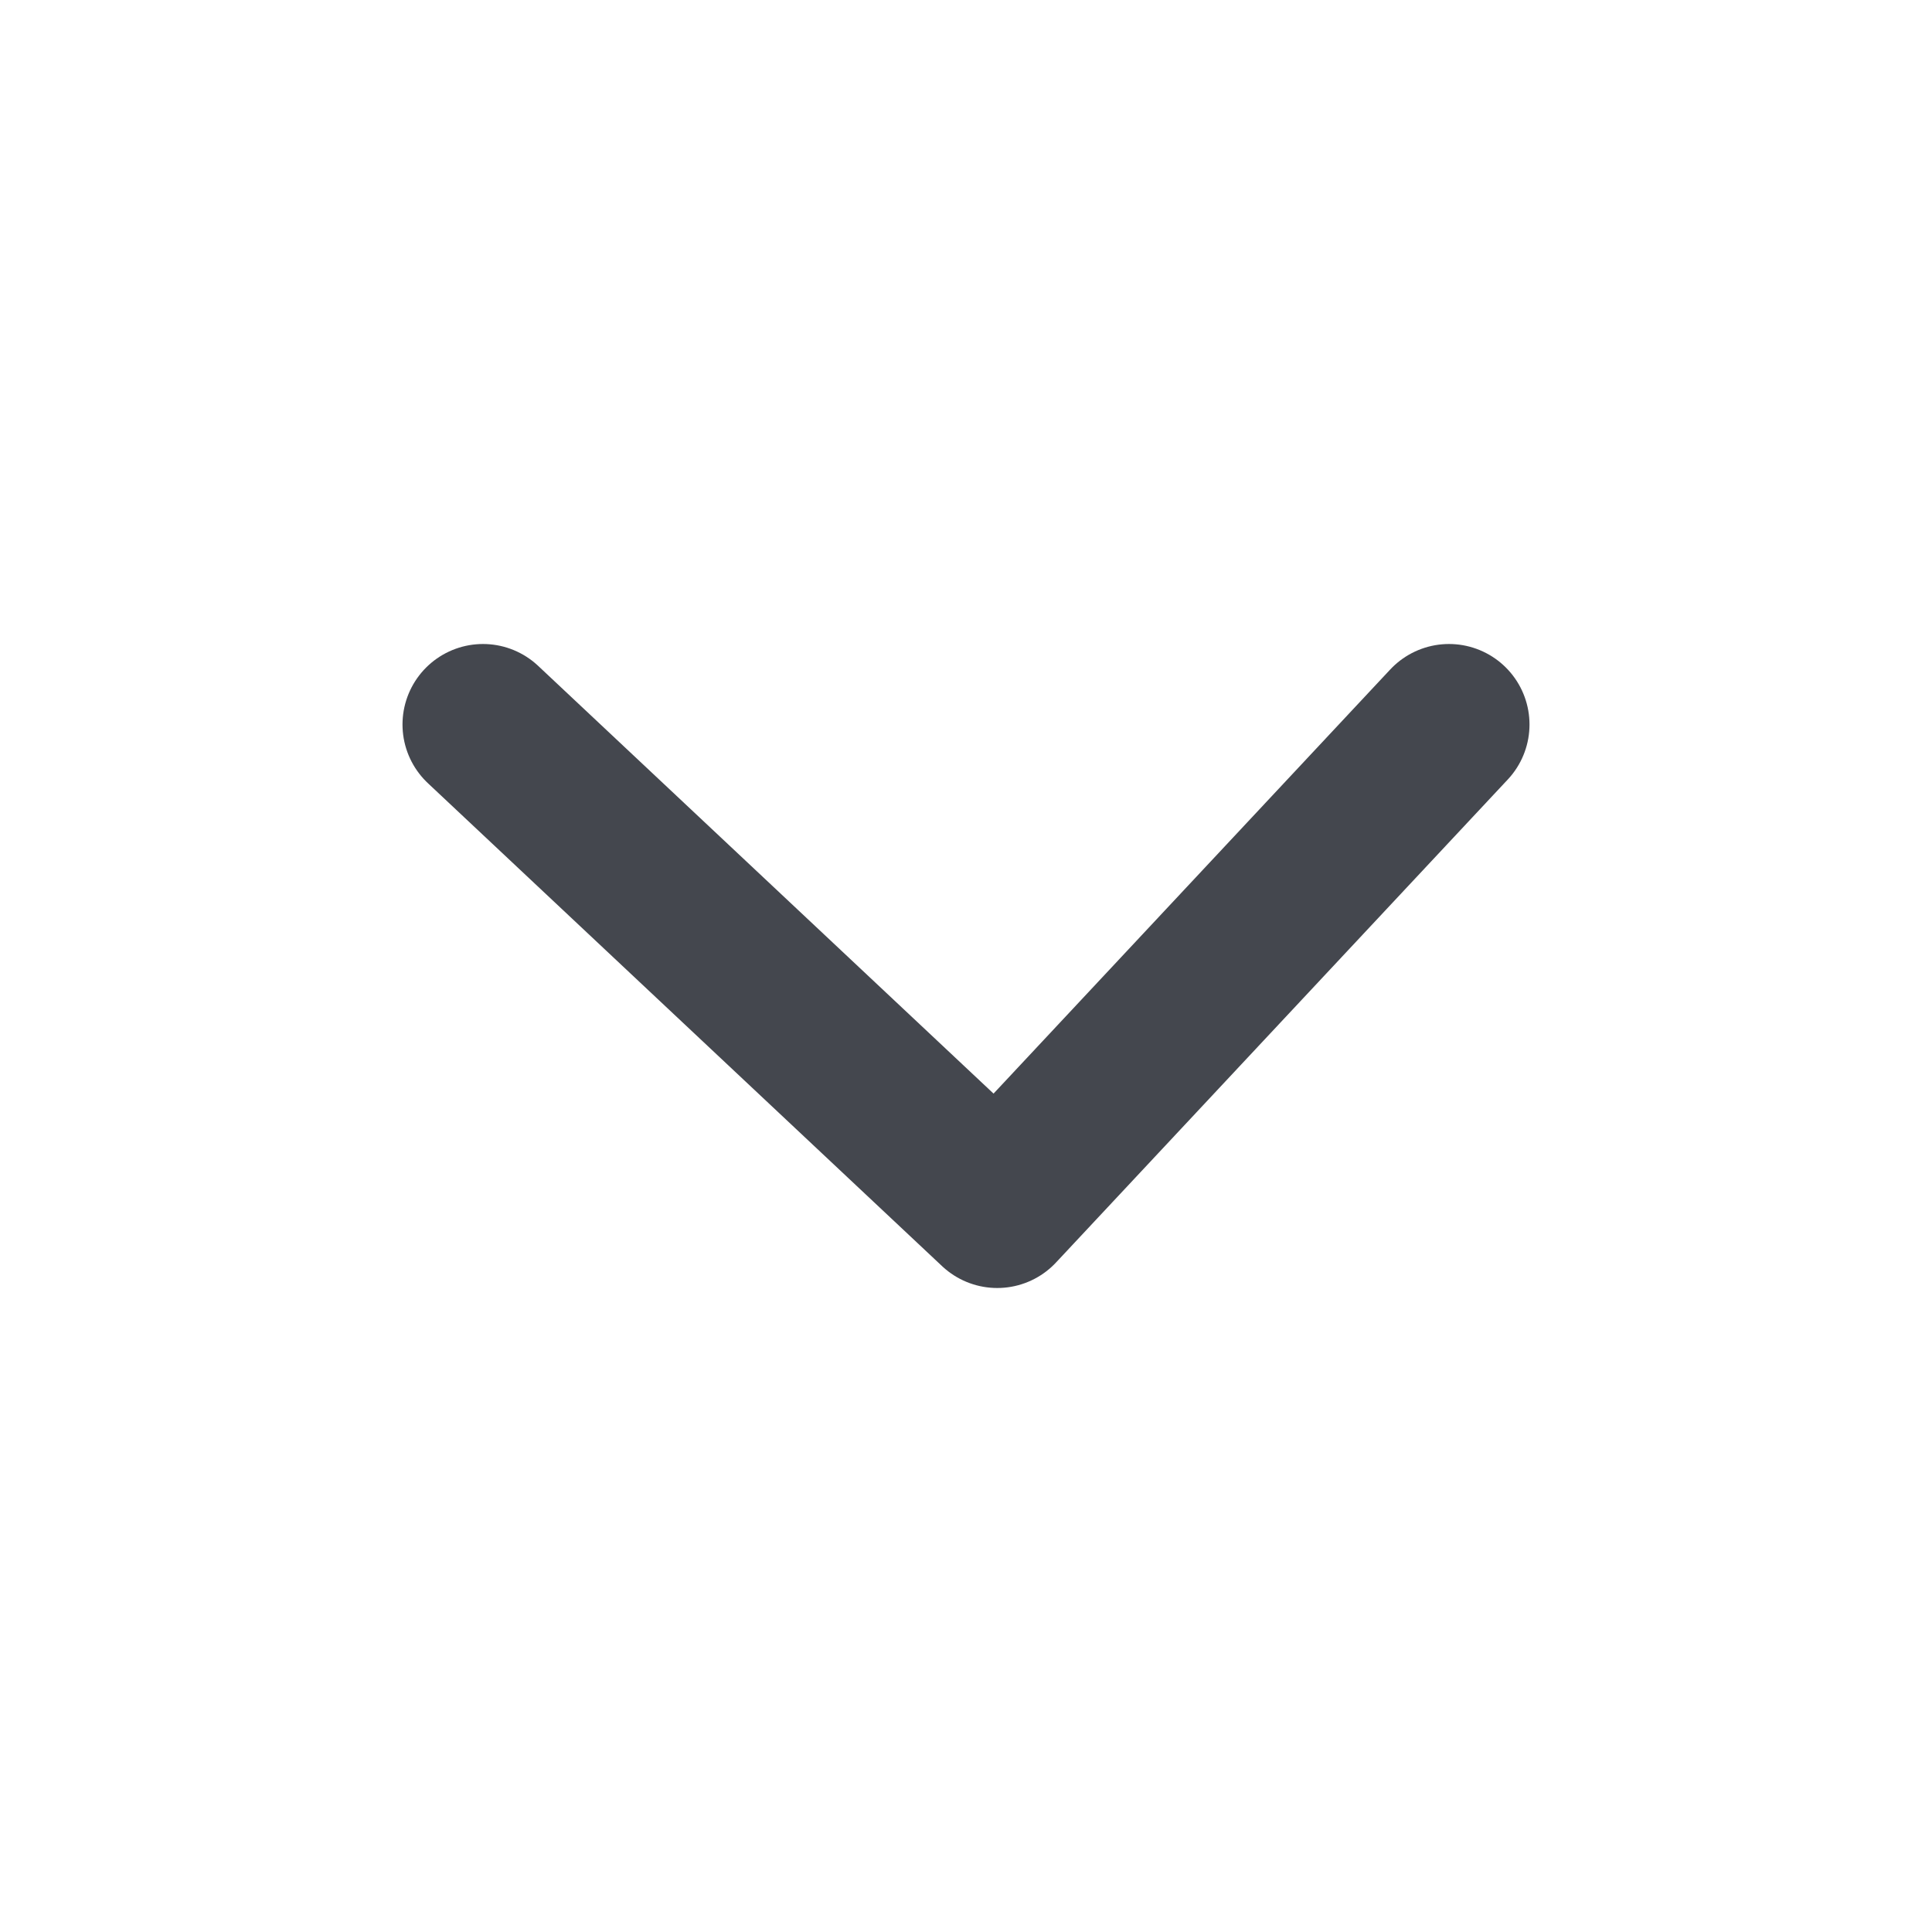<?xml version="1.0" encoding="utf-8"?>
<svg width="24px" height="24px" viewBox="0 0 24 24" version="1.1" xmlns:xlink="http://www.w3.org/1999/xlink" xmlns="http://www.w3.org/2000/svg">
  <defs>
    <path d="M24 0L24 0L24 24L0 24L0 0L24 0Z" id="path_1" />
    <clipPath id="clip_1">
      <use xlink:href="#path_1" clip-rule="evenodd" fill-rule="evenodd" />
    </clipPath>
  </defs>
  <g id="Icon 16">
    <path d="M24 0L24 0L24 24L0 24L0 0L24 0Z" id="Icon-16" fill="none" stroke="none" />
    <path d="M6 9L12.388 15L18 9" id="Vector" fill="none" fill-rule="evenodd" stroke="#44474E" stroke-width="2" stroke-linecap="round" stroke-linejoin="round" clip-path="url(#clip_1)" />
  </g>
</svg>
